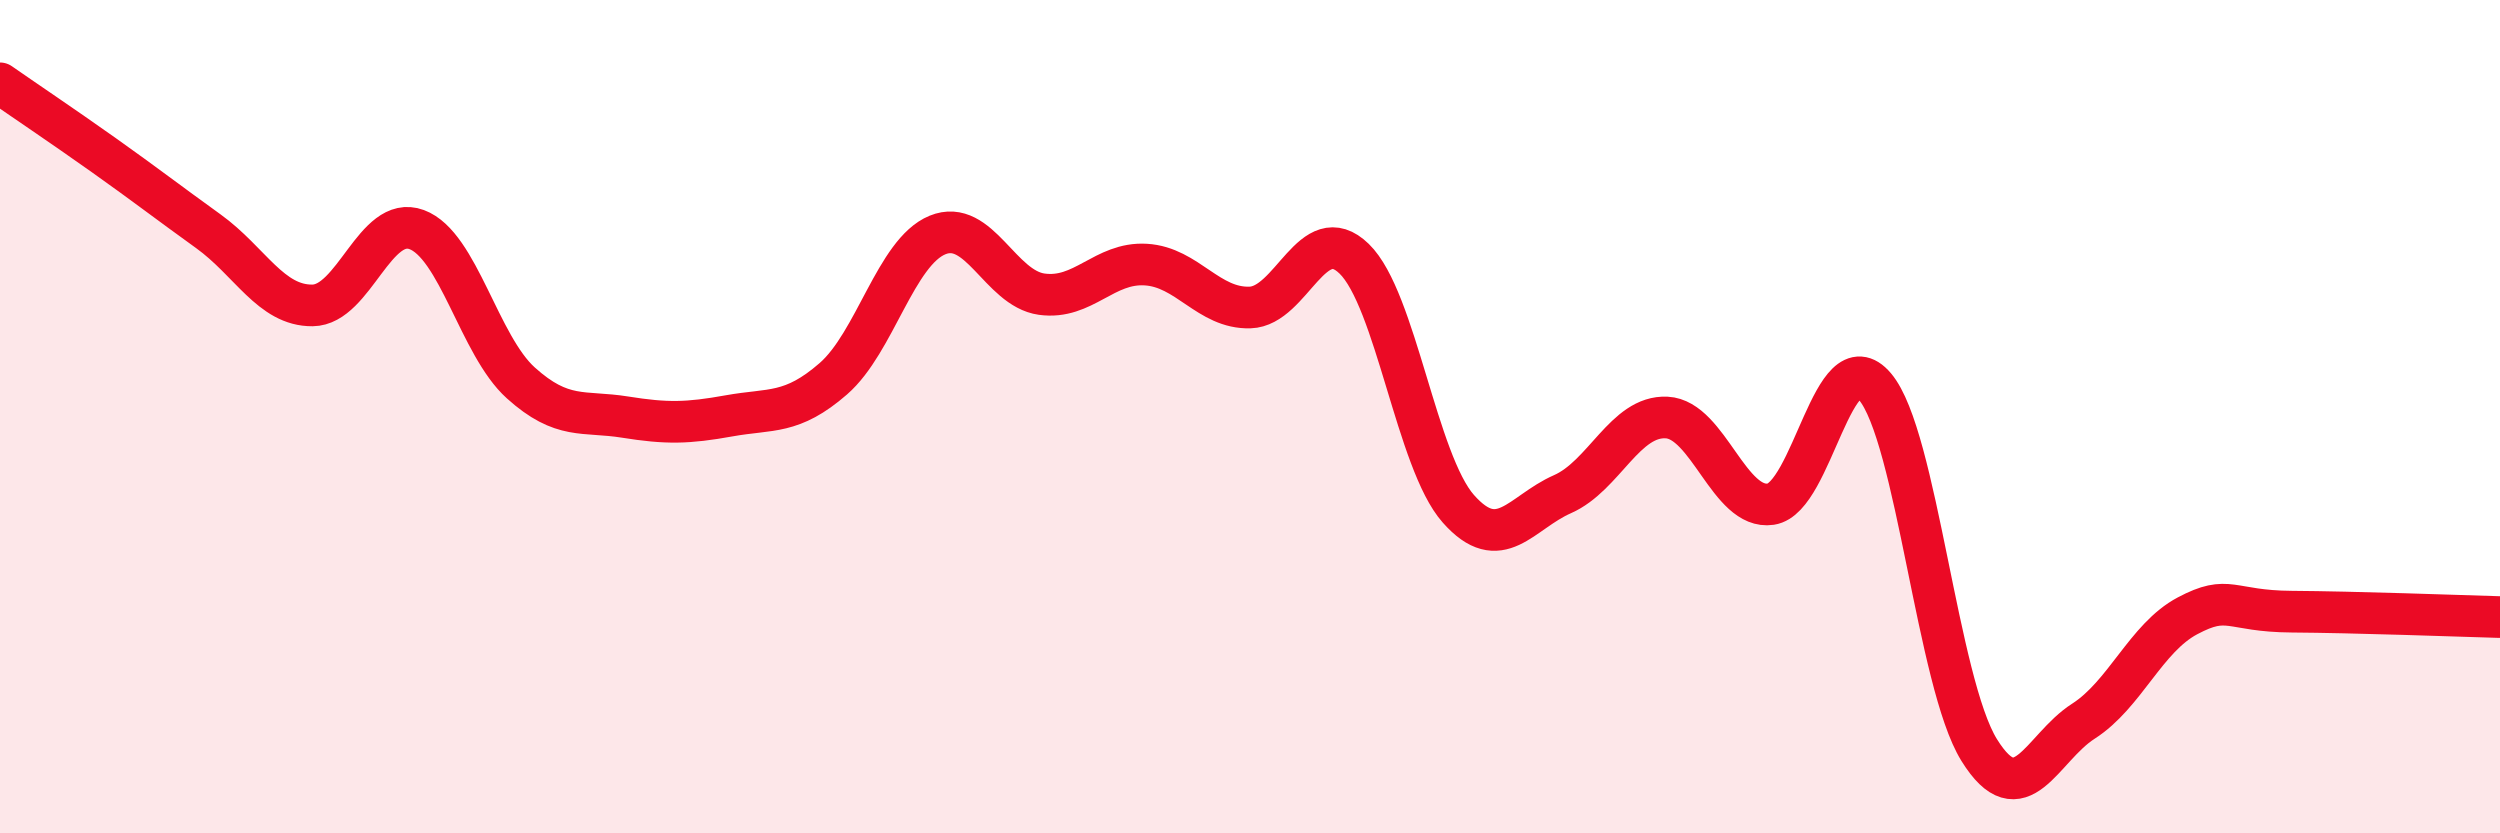 
    <svg width="60" height="20" viewBox="0 0 60 20" xmlns="http://www.w3.org/2000/svg">
      <path
        d="M 0,2 C 0.5,2.35 1.5,3.02 2.5,3.73 C 3.5,4.44 4,4.83 5,5.55 C 6,6.27 6.5,7.34 7.5,7.33 C 8.5,7.32 9,5.14 10,5.51 C 11,5.88 11.5,8.29 12.5,9.19 C 13.5,10.09 14,9.85 15,10.01 C 16,10.17 16.5,10.16 17.5,9.98 C 18.5,9.8 19,9.96 20,9.09 C 21,8.22 21.5,6.05 22.5,5.64 C 23.5,5.23 24,6.92 25,7.06 C 26,7.2 26.5,6.29 27.5,6.35 C 28.5,6.41 29,7.41 30,7.38 C 31,7.35 31.5,5.24 32.5,6.21 C 33.5,7.18 34,11.08 35,12.21 C 36,13.34 36.5,12.3 37.5,11.86 C 38.5,11.42 39,9.97 40,10.02 C 41,10.07 41.5,12.25 42.5,12.1 C 43.5,11.95 44,8.1 45,9.28 C 46,10.46 46.5,16.39 47.5,18 C 48.5,19.61 49,17.95 50,17.31 C 51,16.67 51.5,15.31 52.5,14.78 C 53.5,14.25 53.5,14.67 55,14.68 C 56.5,14.69 59,14.78 60,14.81L60 20L0 20Z"
        fill="#EB0A25"
        opacity="0.1"
        stroke-linecap="round"
        stroke-linejoin="round"
      />
      <path
        d="M 0,2 C 0.5,2.35 1.5,3.02 2.5,3.73 C 3.5,4.44 4,4.83 5,5.55 C 6,6.27 6.5,7.34 7.5,7.33 C 8.5,7.32 9,5.14 10,5.51 C 11,5.88 11.5,8.29 12.5,9.19 C 13.5,10.09 14,9.85 15,10.01 C 16,10.17 16.5,10.16 17.5,9.98 C 18.5,9.8 19,9.96 20,9.09 C 21,8.22 21.5,6.05 22.5,5.64 C 23.5,5.23 24,6.92 25,7.06 C 26,7.2 26.5,6.29 27.5,6.35 C 28.5,6.41 29,7.41 30,7.38 C 31,7.35 31.5,5.24 32.5,6.21 C 33.5,7.18 34,11.08 35,12.21 C 36,13.34 36.5,12.3 37.5,11.86 C 38.5,11.42 39,9.97 40,10.02 C 41,10.07 41.5,12.25 42.5,12.1 C 43.5,11.95 44,8.1 45,9.28 C 46,10.46 46.5,16.39 47.5,18 C 48.5,19.61 49,17.95 50,17.31 C 51,16.67 51.5,15.31 52.5,14.78 C 53.5,14.25 53.5,14.67 55,14.68 C 56.5,14.69 59,14.78 60,14.81"
        stroke="#EB0A25"
        stroke-width="1"
        fill="none"
        stroke-linecap="round"
        stroke-linejoin="round"
      />
    </svg>
  